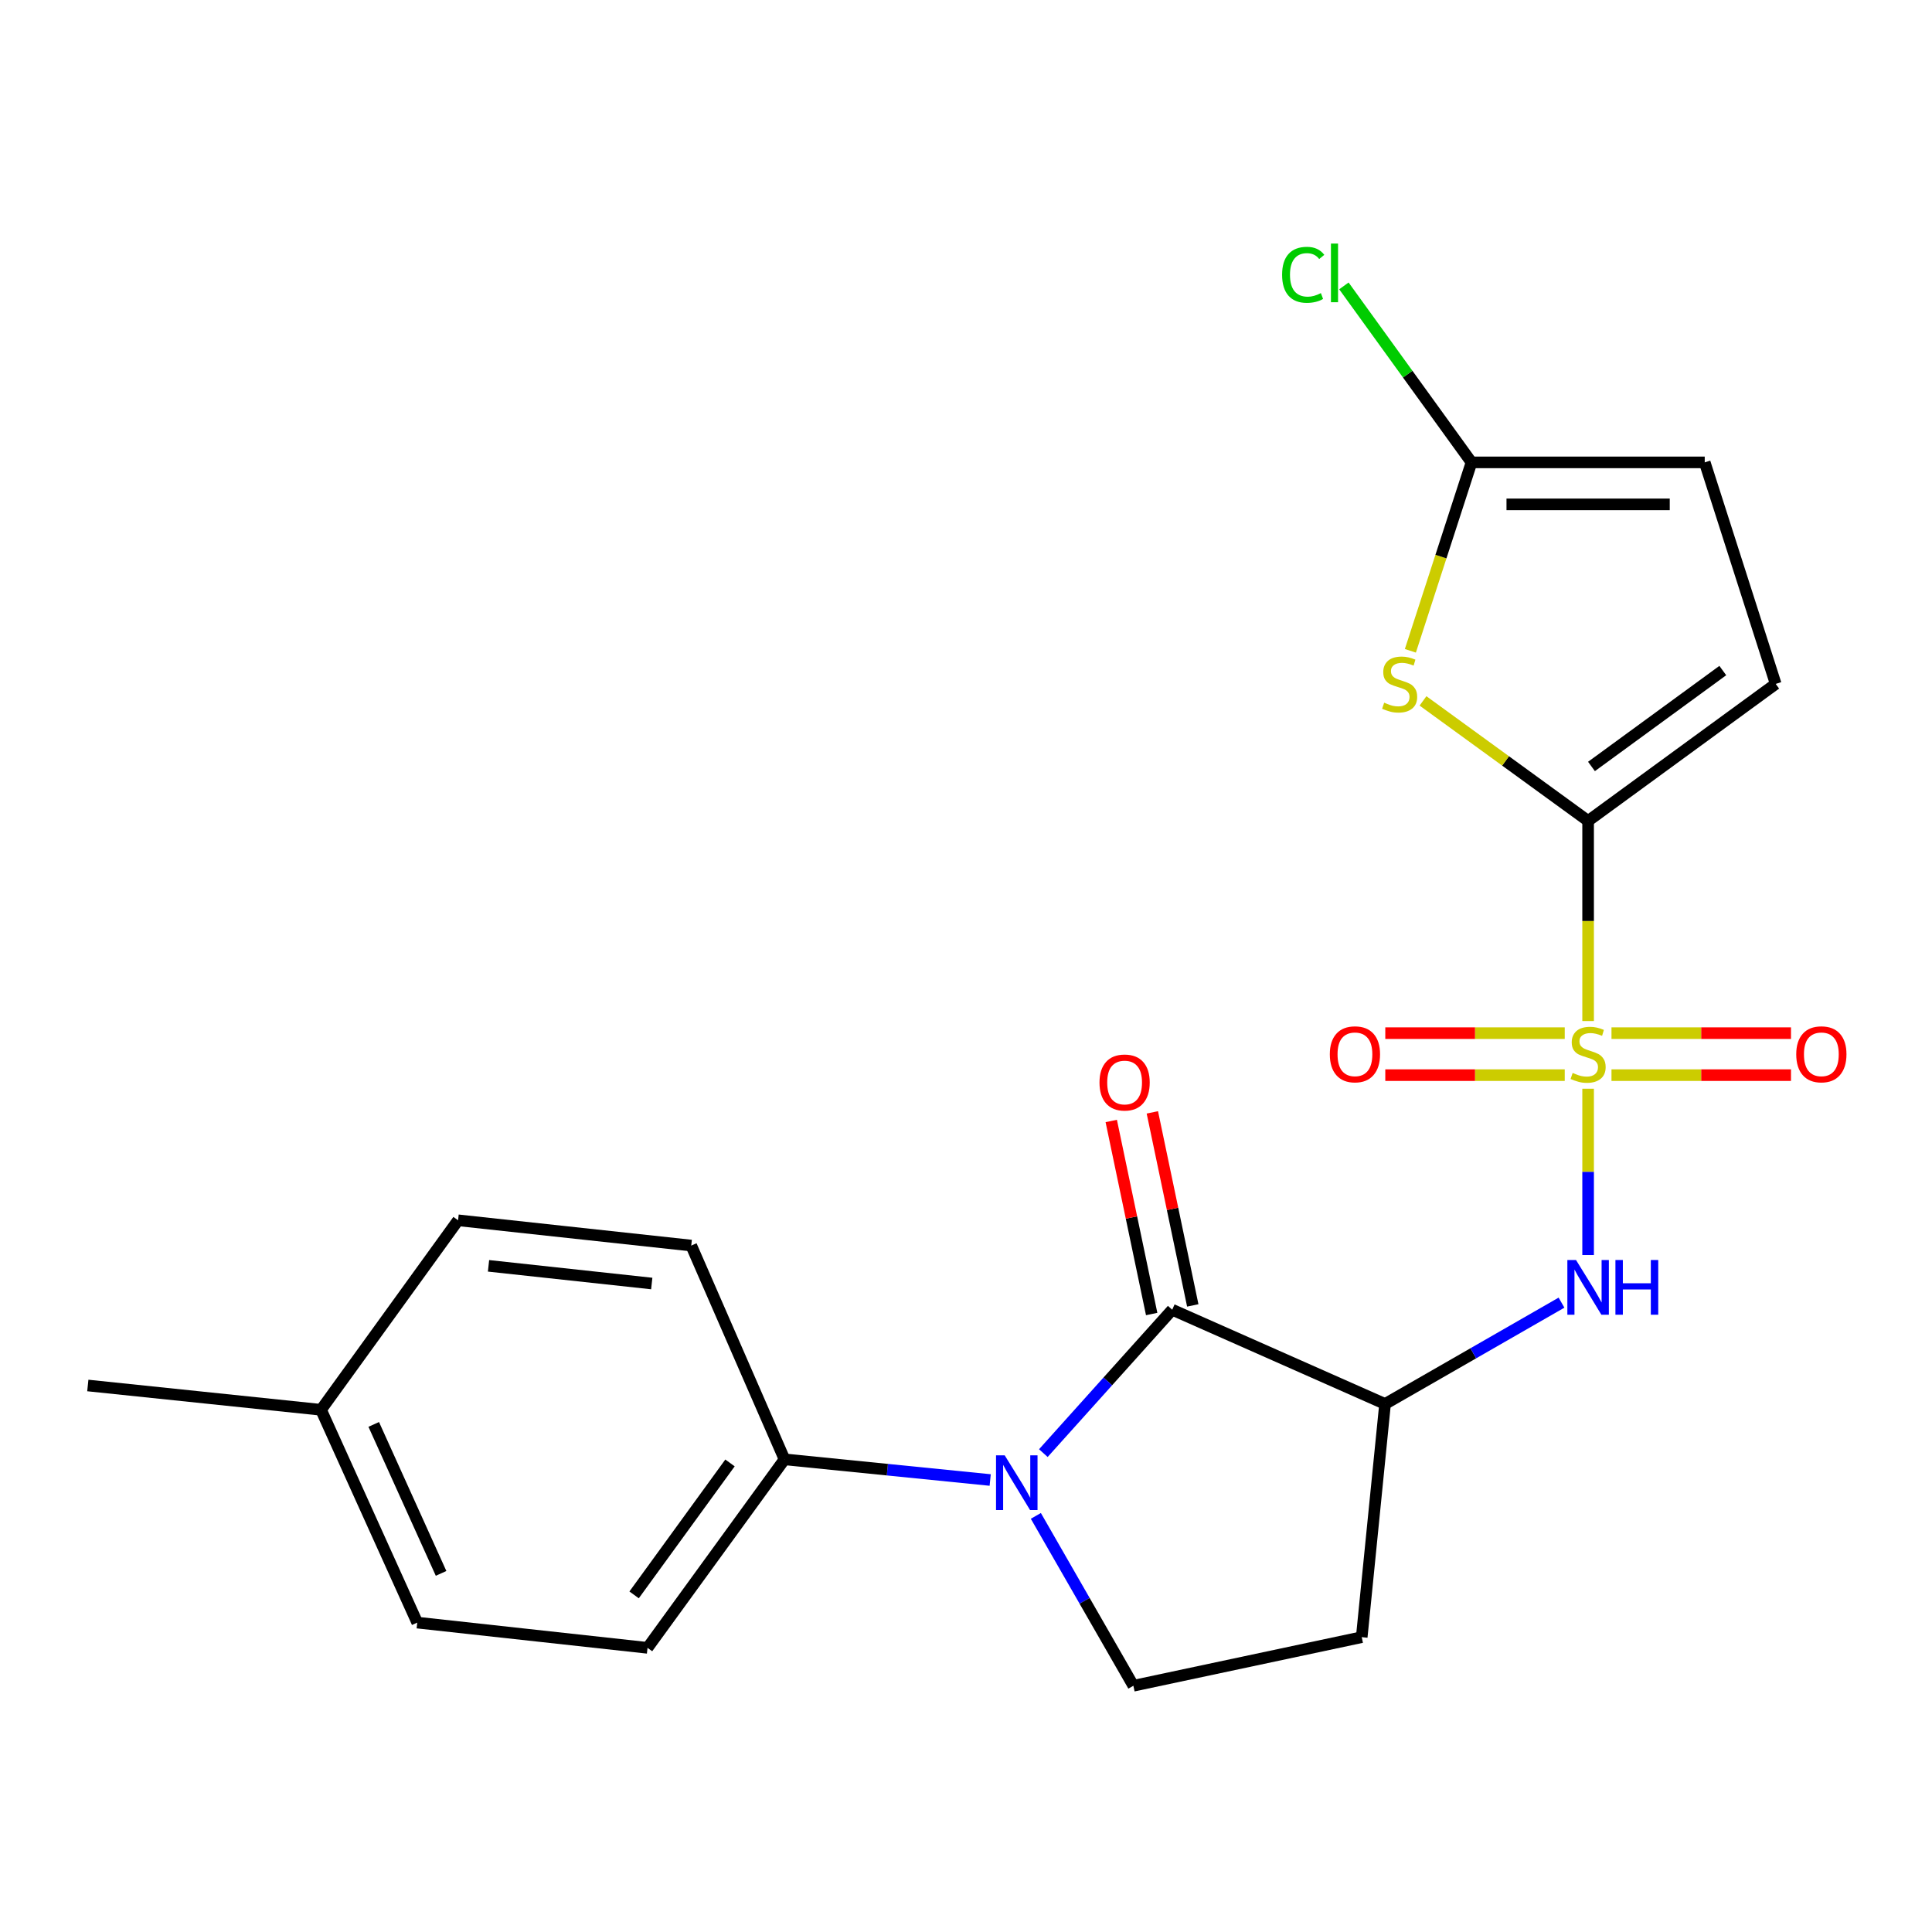 <?xml version='1.0' encoding='iso-8859-1'?>
<svg version='1.1' baseProfile='full'
              xmlns='http://www.w3.org/2000/svg'
                      xmlns:rdkit='http://www.rdkit.org/xml'
                      xmlns:xlink='http://www.w3.org/1999/xlink'
                  xml:space='preserve'
width='1000px' height='1000px' viewBox='0 0 1000 1000'>
<!-- END OF HEADER -->
<rect style='opacity:1.0;fill:#FFFFFF;stroke:none' width='1000' height='1000' x='0' y='0'> </rect>
<path class='bond-0' d='M 822.003,528.486 L 822.003,476.697' style='fill:none;fill-rule:evenodd;stroke:#CCCC00;stroke-width:6px;stroke-linecap:butt;stroke-linejoin:miter;stroke-opacity:1' />
<path class='bond-0' d='M 822.003,476.697 L 822.003,424.909' style='fill:none;fill-rule:evenodd;stroke:#000000;stroke-width:6px;stroke-linecap:butt;stroke-linejoin:miter;stroke-opacity:1' />
<path class='bond-5' d='M 822.003,563.521 L 822.003,606.565' style='fill:none;fill-rule:evenodd;stroke:#CCCC00;stroke-width:6px;stroke-linecap:butt;stroke-linejoin:miter;stroke-opacity:1' />
<path class='bond-5' d='M 822.003,606.565 L 822.003,649.608' style='fill:none;fill-rule:evenodd;stroke:#0000FF;stroke-width:6px;stroke-linecap:butt;stroke-linejoin:miter;stroke-opacity:1' />
<path class='bond-12' d='M 809.905,534.756 L 763.466,534.756' style='fill:none;fill-rule:evenodd;stroke:#CCCC00;stroke-width:6px;stroke-linecap:butt;stroke-linejoin:miter;stroke-opacity:1' />
<path class='bond-12' d='M 763.466,534.756 L 717.027,534.756' style='fill:none;fill-rule:evenodd;stroke:#FF0000;stroke-width:6px;stroke-linecap:butt;stroke-linejoin:miter;stroke-opacity:1' />
<path class='bond-12' d='M 809.905,556.491 L 763.466,556.491' style='fill:none;fill-rule:evenodd;stroke:#CCCC00;stroke-width:6px;stroke-linecap:butt;stroke-linejoin:miter;stroke-opacity:1' />
<path class='bond-12' d='M 763.466,556.491 L 717.027,556.491' style='fill:none;fill-rule:evenodd;stroke:#FF0000;stroke-width:6px;stroke-linecap:butt;stroke-linejoin:miter;stroke-opacity:1' />
<path class='bond-13' d='M 834.101,556.491 L 880.557,556.491' style='fill:none;fill-rule:evenodd;stroke:#CCCC00;stroke-width:6px;stroke-linecap:butt;stroke-linejoin:miter;stroke-opacity:1' />
<path class='bond-13' d='M 880.557,556.491 L 927.014,556.491' style='fill:none;fill-rule:evenodd;stroke:#FF0000;stroke-width:6px;stroke-linecap:butt;stroke-linejoin:miter;stroke-opacity:1' />
<path class='bond-13' d='M 834.101,534.756 L 880.557,534.756' style='fill:none;fill-rule:evenodd;stroke:#CCCC00;stroke-width:6px;stroke-linecap:butt;stroke-linejoin:miter;stroke-opacity:1' />
<path class='bond-13' d='M 880.557,534.756 L 927.014,534.756' style='fill:none;fill-rule:evenodd;stroke:#FF0000;stroke-width:6px;stroke-linecap:butt;stroke-linejoin:miter;stroke-opacity:1' />
<path class='bond-4' d='M 822.003,424.909 L 779.273,393.847' style='fill:none;fill-rule:evenodd;stroke:#000000;stroke-width:6px;stroke-linecap:butt;stroke-linejoin:miter;stroke-opacity:1' />
<path class='bond-4' d='M 779.273,393.847 L 736.543,362.785' style='fill:none;fill-rule:evenodd;stroke:#CCCC00;stroke-width:6px;stroke-linecap:butt;stroke-linejoin:miter;stroke-opacity:1' />
<path class='bond-7' d='M 822.003,424.909 L 919.098,353.992' style='fill:none;fill-rule:evenodd;stroke:#000000;stroke-width:6px;stroke-linecap:butt;stroke-linejoin:miter;stroke-opacity:1' />
<path class='bond-7' d='M 823.747,396.72 L 891.714,347.078' style='fill:none;fill-rule:evenodd;stroke:#000000;stroke-width:6px;stroke-linecap:butt;stroke-linejoin:miter;stroke-opacity:1' />
<path class='bond-1' d='M 606.74,677.906 L 716.901,726.689' style='fill:none;fill-rule:evenodd;stroke:#000000;stroke-width:6px;stroke-linecap:butt;stroke-linejoin:miter;stroke-opacity:1' />
<path class='bond-2' d='M 606.74,677.906 L 573.387,715.019' style='fill:none;fill-rule:evenodd;stroke:#000000;stroke-width:6px;stroke-linecap:butt;stroke-linejoin:miter;stroke-opacity:1' />
<path class='bond-2' d='M 573.387,715.019 L 540.033,752.132' style='fill:none;fill-rule:evenodd;stroke:#0000FF;stroke-width:6px;stroke-linecap:butt;stroke-linejoin:miter;stroke-opacity:1' />
<path class='bond-14' d='M 617.377,675.679 L 606.915,625.72' style='fill:none;fill-rule:evenodd;stroke:#000000;stroke-width:6px;stroke-linecap:butt;stroke-linejoin:miter;stroke-opacity:1' />
<path class='bond-14' d='M 606.915,625.72 L 596.452,575.761' style='fill:none;fill-rule:evenodd;stroke:#FF0000;stroke-width:6px;stroke-linecap:butt;stroke-linejoin:miter;stroke-opacity:1' />
<path class='bond-14' d='M 596.103,680.134 L 585.641,630.175' style='fill:none;fill-rule:evenodd;stroke:#000000;stroke-width:6px;stroke-linecap:butt;stroke-linejoin:miter;stroke-opacity:1' />
<path class='bond-14' d='M 585.641,630.175 L 575.179,580.216' style='fill:none;fill-rule:evenodd;stroke:#FF0000;stroke-width:6px;stroke-linecap:butt;stroke-linejoin:miter;stroke-opacity:1' />
<path class='bond-11' d='M 512.523,766.049 L 459.294,760.702' style='fill:none;fill-rule:evenodd;stroke:#0000FF;stroke-width:6px;stroke-linecap:butt;stroke-linejoin:miter;stroke-opacity:1' />
<path class='bond-11' d='M 459.294,760.702 L 406.065,755.356' style='fill:none;fill-rule:evenodd;stroke:#000000;stroke-width:6px;stroke-linecap:butt;stroke-linejoin:miter;stroke-opacity:1' />
<path class='bond-23' d='M 536.154,784.621 L 561.395,828.583' style='fill:none;fill-rule:evenodd;stroke:#0000FF;stroke-width:6px;stroke-linecap:butt;stroke-linejoin:miter;stroke-opacity:1' />
<path class='bond-23' d='M 561.395,828.583 L 586.635,872.544' style='fill:none;fill-rule:evenodd;stroke:#000000;stroke-width:6px;stroke-linecap:butt;stroke-linejoin:miter;stroke-opacity:1' />
<path class='bond-3' d='M 716.901,726.689 L 762.567,700.467' style='fill:none;fill-rule:evenodd;stroke:#000000;stroke-width:6px;stroke-linecap:butt;stroke-linejoin:miter;stroke-opacity:1' />
<path class='bond-3' d='M 762.567,700.467 L 808.233,674.245' style='fill:none;fill-rule:evenodd;stroke:#0000FF;stroke-width:6px;stroke-linecap:butt;stroke-linejoin:miter;stroke-opacity:1' />
<path class='bond-9' d='M 716.901,726.689 L 704.826,847.392' style='fill:none;fill-rule:evenodd;stroke:#000000;stroke-width:6px;stroke-linecap:butt;stroke-linejoin:miter;stroke-opacity:1' />
<path class='bond-6' d='M 730.007,336.858 L 745.829,288.093' style='fill:none;fill-rule:evenodd;stroke:#CCCC00;stroke-width:6px;stroke-linecap:butt;stroke-linejoin:miter;stroke-opacity:1' />
<path class='bond-6' d='M 745.829,288.093 L 761.651,239.327' style='fill:none;fill-rule:evenodd;stroke:#000000;stroke-width:6px;stroke-linecap:butt;stroke-linejoin:miter;stroke-opacity:1' />
<path class='bond-17' d='M 761.651,239.327 L 728.626,193.655' style='fill:none;fill-rule:evenodd;stroke:#000000;stroke-width:6px;stroke-linecap:butt;stroke-linejoin:miter;stroke-opacity:1' />
<path class='bond-17' d='M 728.626,193.655 L 695.6,147.982' style='fill:none;fill-rule:evenodd;stroke:#00CC00;stroke-width:6px;stroke-linecap:butt;stroke-linejoin:miter;stroke-opacity:1' />
<path class='bond-22' d='M 761.651,239.327 L 882.366,239.327' style='fill:none;fill-rule:evenodd;stroke:#000000;stroke-width:6px;stroke-linecap:butt;stroke-linejoin:miter;stroke-opacity:1' />
<path class='bond-22' d='M 779.759,261.062 L 864.259,261.062' style='fill:none;fill-rule:evenodd;stroke:#000000;stroke-width:6px;stroke-linecap:butt;stroke-linejoin:miter;stroke-opacity:1' />
<path class='bond-10' d='M 919.098,353.992 L 882.366,239.327' style='fill:none;fill-rule:evenodd;stroke:#000000;stroke-width:6px;stroke-linecap:butt;stroke-linejoin:miter;stroke-opacity:1' />
<path class='bond-8' d='M 586.635,872.544 L 704.826,847.392' style='fill:none;fill-rule:evenodd;stroke:#000000;stroke-width:6px;stroke-linecap:butt;stroke-linejoin:miter;stroke-opacity:1' />
<path class='bond-15' d='M 406.065,755.356 L 335.16,852.922' style='fill:none;fill-rule:evenodd;stroke:#000000;stroke-width:6px;stroke-linecap:butt;stroke-linejoin:miter;stroke-opacity:1' />
<path class='bond-15' d='M 377.846,757.213 L 328.213,825.509' style='fill:none;fill-rule:evenodd;stroke:#000000;stroke-width:6px;stroke-linecap:butt;stroke-linejoin:miter;stroke-opacity:1' />
<path class='bond-16' d='M 406.065,755.356 L 357.788,644.7' style='fill:none;fill-rule:evenodd;stroke:#000000;stroke-width:6px;stroke-linecap:butt;stroke-linejoin:miter;stroke-opacity:1' />
<path class='bond-18' d='M 335.16,852.922 L 215.967,839.857' style='fill:none;fill-rule:evenodd;stroke:#000000;stroke-width:6px;stroke-linecap:butt;stroke-linejoin:miter;stroke-opacity:1' />
<path class='bond-19' d='M 357.788,644.7 L 237.098,631.622' style='fill:none;fill-rule:evenodd;stroke:#000000;stroke-width:6px;stroke-linecap:butt;stroke-linejoin:miter;stroke-opacity:1' />
<path class='bond-19' d='M 337.343,664.347 L 252.86,655.193' style='fill:none;fill-rule:evenodd;stroke:#000000;stroke-width:6px;stroke-linecap:butt;stroke-linejoin:miter;stroke-opacity:1' />
<path class='bond-24' d='M 215.967,839.857 L 166.169,729.708' style='fill:none;fill-rule:evenodd;stroke:#000000;stroke-width:6px;stroke-linecap:butt;stroke-linejoin:miter;stroke-opacity:1' />
<path class='bond-24' d='M 228.302,814.381 L 193.444,737.277' style='fill:none;fill-rule:evenodd;stroke:#000000;stroke-width:6px;stroke-linecap:butt;stroke-linejoin:miter;stroke-opacity:1' />
<path class='bond-20' d='M 237.098,631.622 L 166.169,729.708' style='fill:none;fill-rule:evenodd;stroke:#000000;stroke-width:6px;stroke-linecap:butt;stroke-linejoin:miter;stroke-opacity:1' />
<path class='bond-21' d='M 166.169,729.708 L 45.455,717.126' style='fill:none;fill-rule:evenodd;stroke:#000000;stroke-width:6px;stroke-linecap:butt;stroke-linejoin:miter;stroke-opacity:1' />
<path  class='atom-0' d='M 814.003 555.344
Q 814.323 555.464, 815.643 556.024
Q 816.963 556.584, 818.403 556.944
Q 819.883 557.264, 821.323 557.264
Q 824.003 557.264, 825.563 555.984
Q 827.123 554.664, 827.123 552.384
Q 827.123 550.824, 826.323 549.864
Q 825.563 548.904, 824.363 548.384
Q 823.163 547.864, 821.163 547.264
Q 818.643 546.504, 817.123 545.784
Q 815.643 545.064, 814.563 543.544
Q 813.523 542.024, 813.523 539.464
Q 813.523 535.904, 815.923 533.704
Q 818.363 531.504, 823.163 531.504
Q 826.443 531.504, 830.163 533.064
L 829.243 536.144
Q 825.843 534.744, 823.283 534.744
Q 820.523 534.744, 819.003 535.904
Q 817.483 537.024, 817.523 538.984
Q 817.523 540.504, 818.283 541.424
Q 819.083 542.344, 820.203 542.864
Q 821.363 543.384, 823.283 543.984
Q 825.843 544.784, 827.363 545.584
Q 828.883 546.384, 829.963 548.024
Q 831.083 549.624, 831.083 552.384
Q 831.083 556.304, 828.443 558.424
Q 825.843 560.504, 821.483 560.504
Q 818.963 560.504, 817.043 559.944
Q 815.163 559.424, 812.923 558.504
L 814.003 555.344
' fill='#CCCC00'/>
<path  class='atom-3' d='M 520.024 753.271
L 529.304 768.271
Q 530.224 769.751, 531.704 772.431
Q 533.184 775.111, 533.264 775.271
L 533.264 753.271
L 537.024 753.271
L 537.024 781.591
L 533.144 781.591
L 523.184 765.191
Q 522.024 763.271, 520.784 761.071
Q 519.584 758.871, 519.224 758.191
L 519.224 781.591
L 515.544 781.591
L 515.544 753.271
L 520.024 753.271
' fill='#0000FF'/>
<path  class='atom-5' d='M 716.448 363.712
Q 716.768 363.832, 718.088 364.392
Q 719.408 364.952, 720.848 365.312
Q 722.328 365.632, 723.768 365.632
Q 726.448 365.632, 728.008 364.352
Q 729.568 363.032, 729.568 360.752
Q 729.568 359.192, 728.768 358.232
Q 728.008 357.272, 726.808 356.752
Q 725.608 356.232, 723.608 355.632
Q 721.088 354.872, 719.568 354.152
Q 718.088 353.432, 717.008 351.912
Q 715.968 350.392, 715.968 347.832
Q 715.968 344.272, 718.368 342.072
Q 720.808 339.872, 725.608 339.872
Q 728.888 339.872, 732.608 341.432
L 731.688 344.512
Q 728.288 343.112, 725.728 343.112
Q 722.968 343.112, 721.448 344.272
Q 719.928 345.392, 719.968 347.352
Q 719.968 348.872, 720.728 349.792
Q 721.528 350.712, 722.648 351.232
Q 723.808 351.752, 725.728 352.352
Q 728.288 353.152, 729.808 353.952
Q 731.328 354.752, 732.408 356.392
Q 733.528 357.992, 733.528 360.752
Q 733.528 364.672, 730.888 366.792
Q 728.288 368.872, 723.928 368.872
Q 721.408 368.872, 719.488 368.312
Q 717.608 367.792, 715.368 366.872
L 716.448 363.712
' fill='#CCCC00'/>
<path  class='atom-6' d='M 815.743 652.178
L 825.023 667.178
Q 825.943 668.658, 827.423 671.338
Q 828.903 674.018, 828.983 674.178
L 828.983 652.178
L 832.743 652.178
L 832.743 680.498
L 828.863 680.498
L 818.903 664.098
Q 817.743 662.178, 816.503 659.978
Q 815.303 657.778, 814.943 657.098
L 814.943 680.498
L 811.263 680.498
L 811.263 652.178
L 815.743 652.178
' fill='#0000FF'/>
<path  class='atom-6' d='M 836.143 652.178
L 839.983 652.178
L 839.983 664.218
L 854.463 664.218
L 854.463 652.178
L 858.303 652.178
L 858.303 680.498
L 854.463 680.498
L 854.463 667.418
L 839.983 667.418
L 839.983 680.498
L 836.143 680.498
L 836.143 652.178
' fill='#0000FF'/>
<path  class='atom-13' d='M 688.312 545.704
Q 688.312 538.904, 691.672 535.104
Q 695.032 531.304, 701.312 531.304
Q 707.592 531.304, 710.952 535.104
Q 714.312 538.904, 714.312 545.704
Q 714.312 552.584, 710.912 556.504
Q 707.512 560.384, 701.312 560.384
Q 695.072 560.384, 691.672 556.504
Q 688.312 552.624, 688.312 545.704
M 701.312 557.184
Q 705.632 557.184, 707.952 554.304
Q 710.312 551.384, 710.312 545.704
Q 710.312 540.144, 707.952 537.344
Q 705.632 534.504, 701.312 534.504
Q 696.992 534.504, 694.632 537.304
Q 692.312 540.104, 692.312 545.704
Q 692.312 551.424, 694.632 554.304
Q 696.992 557.184, 701.312 557.184
' fill='#FF0000'/>
<path  class='atom-14' d='M 929.729 545.704
Q 929.729 538.904, 933.089 535.104
Q 936.449 531.304, 942.729 531.304
Q 949.009 531.304, 952.369 535.104
Q 955.729 538.904, 955.729 545.704
Q 955.729 552.584, 952.329 556.504
Q 948.929 560.384, 942.729 560.384
Q 936.489 560.384, 933.089 556.504
Q 929.729 552.624, 929.729 545.704
M 942.729 557.184
Q 947.049 557.184, 949.369 554.304
Q 951.729 551.384, 951.729 545.704
Q 951.729 540.144, 949.369 537.344
Q 947.049 534.504, 942.729 534.504
Q 938.409 534.504, 936.049 537.304
Q 933.729 540.104, 933.729 545.704
Q 933.729 551.424, 936.049 554.304
Q 938.409 557.184, 942.729 557.184
' fill='#FF0000'/>
<path  class='atom-15' d='M 569.095 560.302
Q 569.095 553.502, 572.455 549.702
Q 575.815 545.902, 582.095 545.902
Q 588.375 545.902, 591.735 549.702
Q 595.095 553.502, 595.095 560.302
Q 595.095 567.182, 591.695 571.102
Q 588.295 574.982, 582.095 574.982
Q 575.855 574.982, 572.455 571.102
Q 569.095 567.222, 569.095 560.302
M 582.095 571.782
Q 586.415 571.782, 588.735 568.902
Q 591.095 565.982, 591.095 560.302
Q 591.095 554.742, 588.735 551.942
Q 586.415 549.102, 582.095 549.102
Q 577.775 549.102, 575.415 551.902
Q 573.095 554.702, 573.095 560.302
Q 573.095 566.022, 575.415 568.902
Q 577.775 571.782, 582.095 571.782
' fill='#FF0000'/>
<path  class='atom-18' d='M 663.614 142.233
Q 663.614 135.193, 666.894 131.513
Q 670.214 127.793, 676.494 127.793
Q 682.334 127.793, 685.454 131.913
L 682.814 134.073
Q 680.534 131.073, 676.494 131.073
Q 672.214 131.073, 669.934 133.953
Q 667.694 136.793, 667.694 142.233
Q 667.694 147.833, 670.014 150.713
Q 672.374 153.593, 676.934 153.593
Q 680.054 153.593, 683.694 151.713
L 684.814 154.713
Q 683.334 155.673, 681.094 156.233
Q 678.854 156.793, 676.374 156.793
Q 670.214 156.793, 666.894 153.033
Q 663.614 149.273, 663.614 142.233
' fill='#00CC00'/>
<path  class='atom-18' d='M 688.894 126.073
L 692.574 126.073
L 692.574 156.433
L 688.894 156.433
L 688.894 126.073
' fill='#00CC00'/>
</svg>
